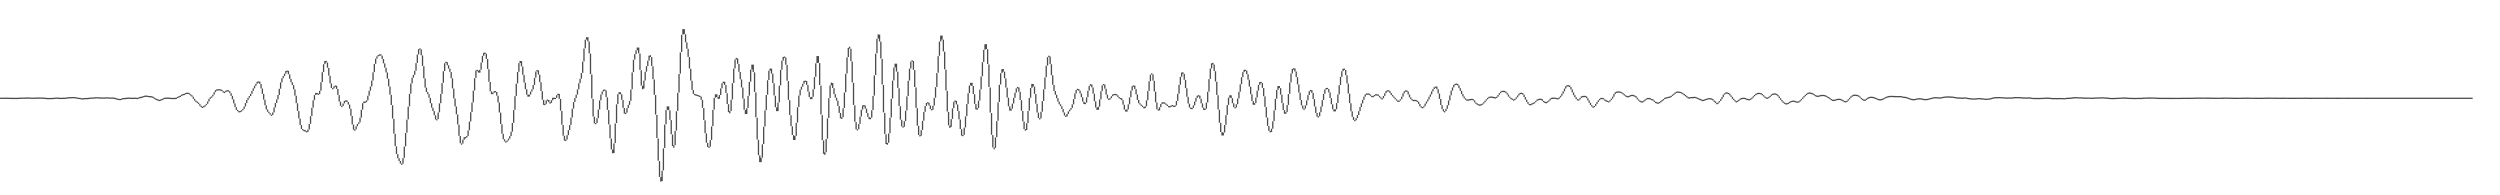 <?xml version="1.0" encoding="UTF-8"?>
<svg xmlns="http://www.w3.org/2000/svg" width="1920" height="150">
  <path d="M0 75.000h1v1.000H0zM1 74.996h1v1.000H1zM2 75.001h1v1.000H2zM3 74.992h1v1.000H3zM4 74.981h1v1.000H4zM5 74.971h1v1.000H5zM6 74.997h1v1.000H6zM7 75.024h1v1.000H7zM8 75.059h1v1.000H8zM9 75.074h1v1.000H9zM10 75.074h1v1.000H10zM11 75.090h1v1.000H11zM12 75.124h1v1.000H12zM13 75.080h1v1.000H13zM14 75.021h1v1.000H14zM15 74.969h1v1.000H15zM16 74.941h1v1.000H16zM17 74.903h1v1.000H17zM18 74.880h1v1.000H18zM19 74.871h1v1.000H19zM20 74.814h1v1.000H20zM21 74.826h1v1.000H21zM22 74.851h1v1.000H22zM23 74.892h1v1.000H23zM24 74.945h1v1.000H24zM25 74.937h1v1.000H25zM26 74.950h1v1.000H26zM27 74.906h1v1.000H27zM28 74.869h1v1.000H28zM29 74.842h1v1.000H29zM30 74.825h1v1.000H30zM31 74.836h1v1.000H31zM32 74.918h1v1.000H32zM33 74.971h1v1.000H33zM34 75.024h1v1.000H34zM35 75.121h1v1.000H35zM36 75.222h1v1.000H36zM37 75.227h1v1.000H37zM38 75.204h1v1.000H38zM39 75.179h1v1.000H39zM40 75.147h1v1.000H40zM41 75.061h1v1.000H41zM42 74.943h1v1.000H42zM43 74.904h1v1.000H43zM44 74.918h1v1.000H44zM45 75.016h1v1.000H45zM46 75.109h1v1.000H46zM47 75.058h1v1.000H47zM48 75.019h1v1.000H48zM49 75.021h1v1.000H49zM50 74.948h1v1.000H50zM51 74.771h1v1.000H51zM52 74.650h1v1.000H52zM53 74.596h1v1.000H53zM54 74.571h1v1.000H54zM55 74.493h1v1.000H55zM56 74.492h1v1.000H56zM57 74.526h1v1.000H57zM58 74.720h1v1.000H58zM59 74.953h1v1.000H59zM60 75.041h1v1.000H60zM61 75.156h1v1.000H61zM62 75.392h1v1.000H62zM63 75.457h1v1.000H63zM64 75.330h1v1.000H64zM65 75.232h1v1.000H65zM66 75.230h1v1.000H66zM67 75.172h1v1.000H67zM68 75.064h1v1.000H68zM69 74.925h1v1.000H69zM70 74.883h1v1.000H70zM71 74.847h1v1.000H71zM72 74.723h1v1.000H72zM73 74.647h1v1.000H73zM74 74.642h1v1.000H74zM75 74.695h1v1.000H75zM76 74.791h1v1.000H76zM77 74.764h1v1.000H77zM78 74.777h1v1.000H78zM79 74.834h1v1.000H79zM80 74.804h1v1.000H80zM81 74.704h1v1.000H81zM82 74.687h1v1.000H82zM83 74.789h1v1.000H83zM84 74.852h1v1.000H84zM85 74.832h1v1.000H85zM86 74.849h1v1.000H86zM87 74.921h1v1.000H87zM88 75.173h1v1.000H88zM89 75.478h1v1.000H89zM90 75.722h1v1.000H90zM91 75.914h1v1.000H91zM92 75.968h1v1.000H92zM93 75.622h1v1.000H93zM94 75.289h1v1.000H94zM95 75.203h1v1.000H95zM96 75.162h1v1.000H96zM97 75.014h1v1.000H97zM98 74.912h1v1.000H98zM99 74.864h1v1.000H99zM100 75.039h1v1.000H100zM101 75.069h1v1.000H101zM102 74.998h1v1.000H102zM103 74.968h1v1.000H103zM104 75.001h1v1.000H104zM105 75.137h1v1.000H105zM106 74.796h1v1.000H106zM107 74.462h1v1.000H107zM108 74.314h1v1.000H108zM109 74.049h1v1.000H109zM110 73.659h1v1.000H110zM111 73.379h1v1.000H111zM112 73.388h1v1.000H112zM113 73.509h1v1.000H113zM114 73.758h1v1.000H114zM115 73.750h1v1.000H115zM116 73.858h1v1.000H116zM117 74.232h1v1.000H117zM118 74.917h1v1.000H118zM119 75.578h1v1.000H119zM120 75.977h1v1.000H120zM121 76.350h1v1.000H121zM122 76.681h1v1.000H122zM123 76.355h1v1.000H123zM124 75.919h1v1.000H124zM125 75.476h1v1.000H125zM126 75.000h1v1.000H126zM127 75.026h1v1.000H127zM128 74.865h1v1.000H128zM129 74.910h1v1.000H129zM130 75.034h1v1.000H130zM131 75.108h1v1.000H131zM132 75.190h1v1.000H132zM133 75.137h1v1.000H133zM134 75.120h1v1.000H134zM135 74.958h1v1.000H135zM136 74.326h1v1.000H136zM137 73.820h1v1.000H137zM138 73.432h1v1.000H138zM139 72.698h1v1.000H139zM140 72.220h1v1.000H140zM141 72.009h1v1.000H141zM142 71.468h1v1.000H142zM143 71.160h1v1.000H143zM144 71.217h1v1.000H144zM145 71.633h1v1.000H145zM146 72.515h1v1.000H146zM147 73.268h1v1.024H147zM148 74.326h1v1.575H148zM149 75.937h1v1.368H149zM150 77.333h1v1.000H150zM151 78.051h1v1.000H151zM152 78.823h1v1.122H152zM153 79.996h1v1.248H153zM154 81.263h1v1.000H154zM155 81.958h1v1.000H155zM156 81.364h1v1.000H156zM157 80.770h1v1.000H157zM158 79.768h1v1.000H158zM159 77.912h1v1.823H159zM160 75.912h1v1.939H160zM161 74.757h1v1.130H161zM162 74.043h1v1.000H162zM163 72.713h1v1.323H163zM164 70.799h1v1.829H164zM165 69.262h1v1.514H165zM166 68.593h1v1.000H166zM167 68.503h1v1.000H167zM168 68.496h1v1.000H168zM169 68.574h1v1.000H169zM170 69.053h1v1.000H170zM171 70.083h1v1.000H171zM172 70.454h1v1.000H172zM173 69.631h1v1.000H173zM174 69.214h1v1.000H174zM175 69.339h1v1.000H175zM176 70.077h1v1.474H176zM177 71.579h1v2.018H177zM178 73.632h1v2.667H178zM179 76.349h1v3.029H179zM180 79.434h1v2.809H180zM181 82.308h1v2.049H181zM182 84.378h1v1.043H182zM183 85.375h1v1.000H183zM184 85.189h1v1.000H184zM185 84.664h1v1.000H185zM186 83.666h1v1.020H186zM187 81.800h1v1.812H187zM188 79.176h1v2.567H188zM189 76.758h1v2.387H189zM190 75.122h1v1.596H190zM191 73.778h1v1.328H191zM192 72.026h1v1.714H192zM193 69.844h1v2.135H193zM194 67.864h1v1.936H194zM195 65.949h1v1.878H195zM196 64.354h1v1.572H196zM197 62.823h1v1.479H197zM198 62.468h1v1.000H198zM199 62.689h1v1.759H199zM200 64.515h1v3.426H200zM201 67.996h1v4.111H201zM202 72.164h1v4.313H202zM203 76.580h1v4.224H203zM204 80.877h1v3.184H204zM205 84.084h1v1.731H205zM206 85.825h1v1.045H206zM207 86.906h1v1.117H207zM208 88.049h1v1.000H208zM209 86.334h1v1.943H209zM210 82.550h1v3.723H210zM211 79.179h1v3.309H211zM212 76.316h1v2.802H212zM213 72.969h1v3.298H213zM214 68.194h1v4.700H214zM215 63.290h1v4.807H215zM216 60.089h1v3.118H216zM217 58.405h1v1.643H217zM218 56.584h1v1.774H218zM219 54.559h1v1.987H219zM220 54.155h1v1.000H220zM221 54.442h1v2.590H221zM222 57.115h1v3.467H222zM223 60.628h1v2.554H223zM224 63.226h1v2.106H224zM225 65.376h1v3.183H225zM226 68.648h1v4.767H226zM227 73.535h1v5.657H227zM228 79.300h1v5.874H228zM229 85.289h1v5.683H229zM230 91.084h1v4.895H230zM231 96.073h1v2.964H231zM232 99.057h1v1.000H232zM233 99.795h1v1.000H233zM234 99.997h1v1.000H234zM235 100.749h1v1.000H235zM236 99.501h1v1.749H236zM237 95.188h1v4.265H237zM238 89.231h1v5.854H238zM239 82.770h1v6.330H239zM240 77.071h1v5.582H240zM241 73.001h1v3.968H241zM242 71.351h1v1.591H242zM243 71.343h1v1.000H243zM244 71.920h1v1.000H244zM245 69.711h1v2.607H245zM246 63.188h1v6.425H246zM247 55.473h1v7.576H247zM248 49.316h1v6.006H248zM249 46.778h1v2.437H249zM250 46.761h1v1.192H250zM251 48.000h1v4.028H251zM252 52.133h1v5.959H252zM253 58.219h1v5.763H253zM254 64.070h1v3.515H254zM255 67.613h1v1.000H255zM256 66.360h1v1.487H256zM257 65.697h1v1.000H257zM258 65.861h1v2.370H258zM259 68.327h1v4.575H259zM260 73.000h1v4.968H260zM261 78.084h1v3.164H261zM262 81.281h1v1.000H262zM263 79.488h1v1.900H263zM264 77.492h1v1.936H264zM265 77.066h1v1.000H265zM266 77.171h1v1.135H266zM267 78.323h1v1.956H267zM268 80.316h1v3.169H268zM269 83.568h1v5.404H269zM270 89.111h1v6.410H270zM271 95.637h1v4.003H271zM272 99.397h1v1.000H272zM273 96.953h1v2.406H273zM274 95.215h1v1.709H274zM275 93.963h1v1.229H275zM276 90.383h1v3.545H276zM277 84.306h1v6.007H277zM278 79.301h1v4.895H278zM279 77.965h1v1.267H279zM280 77.952h1v1.000H280zM281 77.086h1v1.344H281zM282 73.533h1v3.524H282zM283 69.720h1v3.727H283zM284 66.385h1v3.280H284zM285 61.950h1v4.380H285zM286 55.528h1v6.330H286zM287 49.077h1v6.307H287zM288 45.050h1v3.924H288zM289 43.279h1v1.729H289zM290 42.261h1v1.016H290zM291 41.741h1v1.000H291zM292 41.721h1v1.035H292zM293 42.785h1v2.489H293zM294 45.327h1v3.305H294zM295 48.696h1v3.290H295zM296 52.058h1v3.524H296zM297 55.642h1v4.785H297zM298 60.550h1v5.741H298zM299 66.431h1v6.257H299zM300 72.835h1v7.808H300zM301 80.834h1v10.214H301zM302 91.250h1v11.335H302zM303 102.777h1v9.452H303zM304 112.385h1v5.890H304zM305 118.353h1v3.185H305zM306 121.581h1v2.074H306zM307 123.704h1v1.875H307zM308 125.607h1v1.000H308zM309 121.389h1v4.303H309zM310 112.572h1v8.668H310zM311 102.129h1v10.266H311zM312 91.920h1v9.995H312zM313 81.880h1v9.843H313zM314 72.110h1v9.576H314zM315 64.150h1v7.790H315zM316 59.680h1v4.355H316zM317 57.494h1v2.150H317zM318 54.360h1v3.092H318zM319 48.481h1v5.781H319zM320 41.855h1v6.480H320zM321 37.722h1v4.032H321zM322 37.111h1v1.000H322zM323 37.925h1v4.525H323zM324 42.591h1v8.065H324zM325 50.828h1v9.205H325zM326 60.206h1v7.050H326zM327 67.345h1v3.355H327zM328 70.737h1v1.633H328zM329 72.415h1v2.665H329zM330 75.158h1v4.089H330zM331 79.309h1v3.384H331zM332 82.736h1v2.500H332zM333 85.288h1v3.194H333zM334 88.555h1v3.168H334zM335 91.476h1v1.000H335zM336 86.443h1v4.978H336zM337 79.401h1v6.895H337zM338 72.162h1v7.116H338zM339 63.779h1v8.244H339zM340 54.720h1v8.895H340zM341 48.532h1v6.041H341zM342 47.413h1v1.037H342zM343 47.747h1v2.318H343zM344 50.139h1v2.536H344zM345 52.715h1v2.489H345zM346 55.272h1v4.777H346zM347 60.179h1v7.689H347zM348 68.030h1v7.517H348zM349 75.662h1v6.039H349zM350 81.790h1v5.991H350zM351 87.898h1v7.641H351zM352 95.721h1v8.621H352zM353 104.473h1v5.573H353zM354 110.119h1v1.000H354zM355 107.286h1v2.870H355zM356 105.426h1v1.832H356zM357 105.221h1v1.000H357zM358 104.423h1v1.139H358zM359 100.182h1v4.193H359zM360 93.406h1v6.656H360zM361 86.197h1v7.079H361zM362 78.807h1v7.259H362zM363 69.633h1v9.025H363zM364 59.997h1v9.473H364zM365 54.193h1v5.646H365zM366 53.615h1v1.000H366zM367 54.246h1v1.494H367zM368 53.588h1v2.240H368zM369 48.096h1v5.402H369zM370 42.921h1v5.043H370zM371 40.543h1v2.322H371zM372 40.398h1v1.000H372zM373 41.270h1v3.939H373zM374 45.333h1v7.632H374zM375 53.156h1v9.656H375zM376 62.972h1v7.111H376zM377 70.178h1v2.091H377zM378 71.223h1v1.068H378zM379 70.063h1v1.109H379zM380 69.894h1v1.000H380zM381 70.650h1v2.777H381zM382 73.504h1v5.136H382zM383 78.766h1v7.557H383zM384 86.489h1v8.784H384zM385 95.420h1v7.244H385zM386 102.764h1v4.135H386zM387 106.951h1v1.591H387zM388 108.577h1v1.000H388zM389 107.911h1v1.000H389zM390 106.459h1v1.426H390zM391 104.546h1v1.903H391zM392 101.196h1v3.307H392zM393 94.469h1v6.639H393zM394 84.508h1v9.791H394zM395 73.849h1v10.458H395zM396 64.232h1v9.432H396zM397 55.307h1v8.748H397zM398 48.511h1v6.644H398zM399 46.772h1v1.640H399zM400 46.964h1v3.996H400zM401 51.094h1v6.352H401zM402 57.565h1v5.847H402zM403 63.519h1v4.887H403zM404 68.500h1v4.132H404zM405 72.678h1v1.561H405zM406 72.649h1v1.532H406zM407 70.336h1v2.245H407zM408 68.531h1v1.761H408zM409 65.346h1v3.137H409zM410 59.779h1v5.477H410zM411 54.957h1v4.703H411zM412 53.827h1v1.070H412zM413 54.085h1v3.216H413zM414 57.394h1v5.669H414zM415 63.186h1v6.724H415zM416 70.045h1v6.523H416zM417 76.686h1v3.787H417zM418 79.795h1v1.000H418zM419 77.146h1v2.603H419zM420 76.409h1v1.000H420zM421 76.802h1v1.767H421zM422 78.605h1v1.000H422zM423 77.025h1v1.988H423zM424 75.080h1v1.900H424zM425 75.016h1v1.000H425zM426 75.156h1v1.000H426zM427 73.177h1v1.949H427zM428 72.001h1v1.135H428zM429 72.065h1v3.802H429zM430 75.993h1v9.011H430zM431 85.193h1v10.576H431zM432 95.979h1v8.198H432zM433 104.288h1v3.692H433zM434 107.220h1v1.000H434zM435 103.838h1v3.319H435zM436 99.929h1v3.837H436zM437 96.030h1v3.837H437zM438 90.412h1v5.522H438zM439 83.515h1v6.772H439zM440 78.420h1v4.976H440zM441 75.315h1v3.036H441zM442 72.757h1v2.526H442zM443 68.645h1v4.015H443zM444 63.931h1v4.601H444zM445 60.486h1v3.366H445zM446 56.097h1v4.330H446zM447 47.353h1v8.631H447zM448 37.257h1v9.920H448zM449 30.493h1v6.579H449zM450 28.556h1v1.853H450zM451 28.615h1v3.167H451zM452 31.885h1v9.071H452zM453 41.173h1v15.725H453zM454 57.214h1v18.431H454zM455 75.989h1v13.465H455zM456 89.647h1v5.112H456zM457 94.460h1v1.000H457zM458 90.834h1v3.612H458zM459 84.165h1v6.566H459zM460 77.103h1v6.891H460zM461 72.575h1v4.417H461zM462 70.285h1v2.239H462zM463 68.910h1v1.332H463zM464 68.690h1v1.000H464zM465 69.542h1v5.012H465zM466 74.737h1v9.644H466zM467 84.577h1v10.913H467zM468 95.703h1v10.489H468zM469 106.369h1v8.365H469zM470 114.869h1v2.851H470zM471 110.133h1v7.406H471zM472 94.815h1v15.084H472zM473 80.105h1v14.416H473zM474 72.323h1v7.577H474zM475 70.814h1v1.438H475zM476 70.874h1v1.547H476zM477 72.471h1v4.156H477zM478 76.737h1v6.105H478zM479 82.991h1v4.180H479zM480 86.520h1v1.091H480zM481 83.065h1v3.428H481zM482 80.545h1v2.441H482zM483 77.521h1v2.994H483zM484 68.747h1v8.674H484zM485 55.603h1v12.917H485zM486 45.921h1v9.434H486zM487 41.567h1v4.228H487zM488 38.687h1v2.824H488zM489 36.507h1v2.127H489zM490 36.515h1v4.403H490zM491 41.087h1v12.561H491zM492 53.902h1v11.794H492zM493 65.859h1v2.673H493zM494 61.924h1v6.092H494zM495 55.160h1v6.632H495zM496 50.865h1v4.188H496zM497 46.626h1v4.176H497zM498 42.809h1v3.739H498zM499 42.387h1v1.359H499zM500 43.835h1v6.928H500zM501 50.950h1v9.895H501zM502 61.048h1v11.745H502zM503 73.031h1v14.938H503zM504 88.292h1v17.678H504zM505 106.327h1v17.086H505zM506 123.697h1v12.185H506zM507 136.044h1v3.450H507zM508 131.131h1v7.997H508zM509 113.945h1v16.938H509zM510 95.707h1v17.905H510zM511 84.521h1v10.893H511zM512 81.656h1v2.744H512zM513 81.720h1v2.937H513zM514 84.770h1v7.278H514zM515 92.209h1v10.854H515zM516 103.296h1v8.866H516zM517 111.610h1v1.848H517zM518 100.531h1v10.940H518zM519 85.427h1v14.817H519zM520 71.340h1v13.817H520zM521 56.821h1v14.271H521zM522 40.243h1v16.273H522zM523 26.714h1v13.211H523zM524 22.302h1v4.215H524zM525 22.354h1v3.873H525zM526 26.328h1v6.112H526zM527 32.538h1v4.874H527zM528 37.524h1v6.163H528zM529 43.828h1v8.818H529zM530 52.819h1v9.083H530zM531 62.054h1v7.007H531zM532 69.163h1v2.921H532zM533 72.095h1v1.000H533zM534 72.450h1v1.000H534zM535 72.783h1v1.000H535zM536 73.092h1v1.000H536zM537 73.512h1v1.000H537zM538 74.237h1v2.386H538zM539 76.683h1v6.087H539zM540 82.923h1v9.247H540zM541 92.374h1v9.892H541zM542 102.417h1v7.139H542zM543 109.669h1v3.207H543zM544 112.630h1v1.000H544zM545 107.638h1v4.946H545zM546 97.122h1v10.372H546zM547 84.395h1v12.482H547zM548 75.106h1v9.057H548zM549 72.393h1v2.606H549zM550 72.438h1v2.099H550zM551 74.581h1v1.314H551zM552 73.023h1v2.814H552zM553 67.908h1v5.040H553zM554 63.997h1v3.800H554zM555 62.700h1v1.266H555zM556 62.776h1v2.502H556zM557 65.355h1v6.087H557zM558 71.605h1v8.282H558zM559 80.026h1v6.070H559zM560 85.362h1v1.683H560zM561 76.631h1v8.641H561zM562 63.909h1v12.498H562zM563 52.704h1v10.970H563zM564 45.716h1v6.810H564zM565 44.433h1v1.239H565zM566 44.918h1v4.093H566zM567 49.110h1v6.016H567zM568 55.268h1v5.598H568zM569 60.989h1v6.115H569zM570 67.223h1v8.455H570zM571 75.851h1v8.438H571zM572 84.420h1v3.167H572zM573 83.099h1v4.428H573zM574 73.631h1v9.311H574zM575 62.874h1v10.568H575zM576 53.512h1v9.175H576zM577 49.596h1v3.765H577zM578 49.655h1v5.675H578zM579 55.537h1v15.078H579zM580 70.952h1v19.096H580zM581 90.405h1v16.734H581zM582 107.430h1v11.733H582zM583 119.329h1v5.165H583zM584 121.165h1v3.415H584zM585 110.831h1v10.186H585zM586 97.370h1v13.232H586zM587 84.809h1v12.313H587zM588 72.947h1v11.630H588zM589 61.623h1v11.097H589zM590 54.285h1v7.172H590zM591 52.571h1v1.629H591zM592 52.790h1v3.712H592zM593 56.598h1v7.165H593zM594 63.935h1v9.406H594zM595 73.565h1v8.754H595zM596 82.465h1v2.953H596zM597 78.783h1v6.502H597zM598 65.834h1v12.749H598zM599 53.677h1v11.889H599zM600 46.610h1v6.887H600zM601 43.715h1v2.817H601zM602 43.421h1v1.000H602zM603 44.171h1v5.531H603zM604 49.872h1v12.124H604zM605 62.274h1v14.416H605zM606 76.963h1v11.330H606zM607 88.481h1v8.350H607zM608 96.971h1v6.712H608zM609 103.794h1v3.714H609zM610 104.508h1v3.035H610zM611 94.378h1v9.998H611zM612 82.387h1v11.766H612zM613 73.360h1v8.804H613zM614 68.862h1v4.381H614zM615 66.578h1v2.211H615zM616 64.351h1v2.176H616zM617 62.176h1v2.126H617zM618 61.843h1v1.000H618zM619 62.190h1v3.036H619zM620 65.337h1v4.961H620zM621 70.403h1v4.160H621zM622 74.635h1v1.486H622zM623 74.419h1v1.738H623zM624 68.595h1v5.760H624zM625 59.181h1v9.259H625zM626 48.640h1v10.357H626zM627 43.065h1v5.392H627zM628 43.054h1v5.184H628zM629 48.439h1v16.843H629zM630 65.689h1v22.272H630zM631 88.393h1v19.231H631zM632 107.897h1v10.194H632zM633 116.972h1v1.985H633zM634 106.759h1v10.113H634zM635 90.957h1v15.531H635zM636 75.423h1v15.216H636zM637 65.646h1v9.543H637zM638 63.475h1v2.048H638zM639 63.777h1v3.829H639zM640 67.694h1v4.592H640zM641 72.348h1v2.662H641zM642 75.039h1v2.257H642zM643 77.343h1v4.027H643zM644 81.450h1v5.209H644zM645 86.752h1v4.092H645zM646 90.116h1v1.214H646zM647 83.158h1v6.871H647zM648 71.058h1v11.904H648zM649 56.670h1v14.143H649zM650 44.007h1v12.407H650zM651 36.743h1v7.070H651zM652 35.817h1v1.530H652zM653 37.464h1v9.514H653zM654 47.240h1v16.018H654zM655 63.621h1v16.961H655zM656 80.880h1v12.660H656zM657 93.737h1v5.576H657zM658 99.208h1v1.000H658zM659 95.278h1v3.889H659zM660 89.586h1v5.599H660zM661 84.243h1v5.226H661zM662 80.988h1v3.152H662zM663 80.659h1v1.000H663zM664 81.105h1v2.313H664zM665 83.478h1v3.309H665zM666 86.855h1v2.911H666zM667 89.811h1v1.662H667zM668 90.370h1v1.225H668zM669 84.677h1v5.655H669zM670 73.685h1v10.816H670zM671 57.872h1v15.542H671zM672 41.203h1v16.326H672zM673 29.801h1v11.110H673zM674 26.389h1v3.269H674zM675 26.643h1v5.180H675zM676 32.020h1v12.940H676zM677 45.247h1v19.607H677zM678 65.246h1v21.029H678zM679 86.666h1v16.211H679zM680 103.101h1v7.497H680zM681 109.730h1v1.426H681zM682 102.463h1v7.177H682zM683 90.465h1v11.797H683zM684 75.863h1v14.342H684zM685 61.945h1v13.653H685zM686 51.888h1v9.833H686zM687 48.890h1v2.876H687zM688 48.920h1v6.014H688zM689 55.101h1v12.390H689zM690 67.777h1v13.601H690zM691 81.624h1v10.232H691zM692 92.017h1v5.000H692zM693 97.066h1v1.000H693zM694 93.094h1v4.264H694zM695 85.035h1v7.958H695zM696 74.011h1v10.828H696zM697 62.038h1v11.759H697zM698 52.739h1v9.087H698zM699 47.290h1v5.291H699zM700 46.272h1v1.000H700zM701 46.825h1v6.770H701zM702 53.815h1v12.988H702zM703 67.100h1v15.740H703zM704 83.118h1v13.370H704zM705 96.690h1v6.983H705zM706 103.754h1v1.057H706zM707 99.922h1v4.284H707zM708 92.804h1v6.993H708zM709 86.020h1v6.647H709zM710 81.446h1v4.469H710zM711 79.063h1v2.309H711zM712 78.486h1v1.000H712zM713 78.877h1v2.105H713zM714 81.031h1v2.744H714zM715 83.788h1v1.000H715zM716 81.146h1v3.107H716zM717 75.154h1v5.892H717zM718 66.957h1v8.054H718zM719 56.101h1v10.674H719zM720 43.113h1v12.744H720zM721 31.928h1v10.935H721zM722 27.348h1v4.430H722zM723 27.285h1v3.066H723zM724 30.486h1v8.964H724zM725 39.680h1v13.538H725zM726 53.500h1v16.020H726zM727 69.833h1v15.817H727zM728 85.921h1v10.356H728zM729 96.411h1v1.836H729zM730 91.484h1v5.908H730zM731 83.247h1v8.064H731zM732 78.130h1v4.975H732zM733 77.159h1v1.000H733zM734 77.448h1v2.762H734zM735 80.274h1v4.911H735zM736 85.296h1v6.369H736zM737 91.785h1v7.310H737zM738 99.224h1v4.897H738zM739 103.599h1v1.003H739zM740 97.989h1v5.544H740zM741 89.369h1v8.452H741zM742 79.948h1v9.223H742zM743 71.614h1v8.148H743zM744 65.711h1v5.771H744zM745 63.594h1v2.045H745zM746 63.573h1v2.378H746zM747 66.036h1v6.193H747zM748 72.347h1v7.442H748zM749 79.923h1v4.041H749zM750 83.097h1v1.194H750zM751 77.335h1v5.705H751zM752 68.824h1v8.373H752zM753 58.738h1v9.887H753zM754 47.787h1v10.751H754zM755 38.334h1v9.253H755zM756 33.971h1v4.216H756zM757 33.912h1v3.742H757zM758 37.802h1v11.372H758zM759 49.466h1v17.349H759zM760 67.187h1v19.247H760zM761 86.798h1v16.655H761zM762 103.719h1v9.505H762zM763 113.329h1v1.299H763zM764 105.576h1v7.923H764zM765 93.033h1v12.355H765zM766 78.615h1v14.145H766zM767 65.108h1v13.241H767zM768 56.196h1v8.690H768zM769 53.168h1v2.899H769zM770 53.000h1v2.015H770zM771 55.080h1v5.048H771zM772 60.261h1v6.921H772zM773 67.317h1v7.569H773zM774 75.025h1v6.583H774zM775 81.701h1v3.165H775zM776 83.538h1v1.445H776zM777 79.558h1v3.917H777zM778 75.180h1v4.288H778zM779 71.145h1v3.946H779zM780 67.914h1v3.150H780zM781 66.716h1v1.163H781zM782 67.235h1v3.191H782zM783 70.517h1v6.269H783zM784 76.942h1v8.121H784zM785 85.233h1v7.986H785zM786 93.375h1v5.766H786zM787 99.195h1v1.158H787zM788 94.680h1v5.171H788zM789 85.246h1v9.285H789zM790 75.183h1v9.863H790zM791 67.571h1v7.438H791zM792 64.476h1v3.014H792zM793 64.492h1v1.938H793zM794 66.524h1v5.556H794zM795 72.234h1v7.351H795zM796 79.730h1v6.659H796zM797 86.511h1v4.157H797zM798 90.738h1v1.000H798zM799 85.856h1v4.993H799zM800 77.675h1v8.061H800zM801 68.662h1v8.851H801zM802 59.476h1v9.013H802zM803 50.514h1v8.781H803zM804 43.952h1v6.410H804zM805 42.765h1v1.104H805zM806 43.400h1v5.831H806zM807 49.379h1v8.352H807zM808 57.880h1v7.287H808zM809 65.293h1v4.521H809zM810 69.874h1v2.836H810zM811 72.743h1v2.680H811zM812 75.479h1v2.562H812zM813 78.084h1v1.973H813zM814 80.086h1v1.422H814zM815 81.566h1v2.073H815zM816 83.716h1v2.606H816zM817 86.402h1v2.339H817zM818 88.800h1v1.000H818zM819 87.566h1v1.813H819zM820 85.538h1v2.005H820zM821 84.226h1v1.271H821zM822 82.945h1v1.279H822zM823 80.203h1v2.703H823zM824 76.060h1v4.055H824zM825 71.857h1v4.129H825zM826 69.155h1v2.642H826zM827 68.218h1v1.000H827zM828 68.419h1v1.223H828zM829 69.687h1v2.106H829zM830 71.843h1v2.808H830zM831 74.722h1v3.327H831zM832 78.125h1v1.739H832zM833 78.841h1v1.204H833zM834 74.796h1v3.994H834zM835 69.660h1v5.010H835zM836 65.925h1v3.608H836zM837 64.654h1v1.217H837zM838 64.896h1v2.193H838zM839 67.171h1v4.726H839zM840 72.010h1v5.706H840zM841 77.809h1v4.754H841zM842 82.624h1v1.736H842zM843 81.923h1v2.415H843zM844 76.403h1v5.446H844zM845 70.055h1v6.234H845zM846 65.570h1v4.359H846zM847 64.558h1v1.000H847zM848 64.960h1v3.125H848zM849 68.196h1v4.446H849zM850 72.716h1v2.955H850zM851 75.695h1v1.000H851zM852 75.447h1v1.013H852zM853 73.948h1v1.492H853zM854 72.649h1v1.258H854zM855 72.118h1v1.000H855zM856 72.116h1v1.000H856zM857 72.255h1v1.000H857zM858 73.187h1v1.296H858zM859 74.495h1v1.000H859zM860 75.209h1v1.000H860zM861 75.541h1v1.428H861zM862 76.997h1v3.396H862zM863 80.481h1v3.709H863zM864 84.256h1v1.381H864zM865 84.039h1v1.687H865zM866 80.177h1v3.827H866zM867 74.798h1v5.297H867zM868 69.628h1v5.046H868zM869 66.274h1v3.246H869zM870 65.603h1v1.000H870zM871 65.779h1v2.587H871zM872 68.437h1v4.016H872zM873 72.516h1v4.199H873zM874 76.754h1v2.481H874zM875 79.275h1v1.067H875zM876 80.355h1v1.000H876zM877 81.159h1v1.048H877zM878 82.251h1v1.000H878zM879 81.675h1v1.414H879zM880 77.062h1v4.577H880zM881 69.989h1v6.975H881zM882 62.454h1v7.408H882zM883 57.391h1v4.954H883zM884 56.340h1v1.000H884zM885 57.170h1v4.735H885zM886 62.042h1v8.164H886zM887 70.385h1v8.088H887zM888 78.619h1v5.209H888zM889 83.864h1v1.014H889zM890 82.385h1v2.391H890zM891 79.863h1v2.474H891zM892 78.619h1v1.207H892zM893 78.508h1v1.000H893zM894 78.674h1v1.000H894zM895 79.558h1v1.000H895zM896 80.404h1v1.000H896zM897 81.378h1v1.000H897zM898 81.523h1v1.000H898zM899 80.984h1v1.000H899zM900 80.670h1v1.000H900zM901 81.223h1v1.000H901zM902 80.961h1v1.000H902zM903 77.584h1v3.345H903zM904 72.071h1v5.409H904zM905 65.184h1v6.748H905zM906 59.025h1v6.038H906zM907 55.718h1v3.224H907zM908 55.548h1v1.122H908zM909 56.732h1v4.552H909zM910 61.403h1v6.265H910zM911 67.805h1v6.463H911zM912 74.393h1v5.128H912zM913 79.610h1v2.996H913zM914 82.657h1v1.000H914zM915 82.905h1v1.000H915zM916 80.929h1v1.934H916zM917 78.021h1v2.869H917zM918 75.163h1v2.819H918zM919 73.460h1v1.642H919zM920 73.062h1v1.000H920zM921 73.549h1v2.298H921zM922 75.909h1v3.440H922zM923 79.431h1v3.184H923zM924 82.665h1v1.786H924zM925 83.540h1v1.000H925zM926 78.815h1v4.657H926zM927 70.506h1v8.193H927zM928 60.752h1v9.590H928zM929 52.634h1v7.953H929zM930 48.617h1v3.898H930zM931 48.211h1v1.326H931zM932 49.590h1v4.941H932zM933 54.657h1v7.960H933zM934 62.783h1v10.145H934zM935 73.138h1v10.920H935zM936 84.260h1v9.941H936zM937 94.368h1v7.013H937zM938 101.476h1v2.539H938zM939 101.835h1v2.201H939zM940 95.980h1v5.768H940zM941 88.413h1v7.423H941zM942 80.679h1v7.572H942zM943 74.950h1v5.617H943zM944 73.159h1v1.734H944zM945 73.232h1v2.098H945zM946 75.399h1v3.890H946zM947 79.344h1v2.862H947zM948 82.254h1v1.000H948zM949 80.099h1v2.408H949zM950 75.673h1v4.353H950zM951 70.528h1v5.056H951zM952 64.773h1v5.645H952zM953 59.330h1v5.320H953zM954 55.446h1v3.797H954zM955 53.616h1v1.789H955zM956 53.591h1v1.000H956zM957 54.259h1v2.682H957zM958 57.006h1v4.122H958zM959 61.216h1v5.262H959zM960 66.590h1v5.767H960zM961 72.472h1v5.117H961zM962 77.662h1v2.779H962zM963 79.156h1v1.318H963zM964 74.959h1v4.138H964zM965 69.685h1v5.182H965zM966 65.223h1v4.379H966zM967 62.963h1v2.187H967zM968 62.862h1v1.000H968zM969 63.787h1v3.703H969zM970 67.590h1v6.280H970zM971 74.011h1v8.056H971zM972 82.236h1v7.920H972zM973 90.303h1v6.378H973zM974 96.772h1v3.803H974zM975 100.609h1v1.000H975zM976 98.880h1v2.498H976zM977 93.146h1v5.669H977zM978 84.782h1v8.219H978zM979 75.919h1v8.664H979zM980 69.092h1v6.664H980zM981 66.104h1v2.905H981zM982 66.072h1v1.547H982zM983 67.701h1v4.971H983zM984 72.768h1v6.316H984zM985 79.203h1v5.339H985zM986 84.620h1v2.679H986zM987 86.193h1v1.223H987zM988 80.698h1v5.422H988zM989 72.226h1v8.338H989zM990 63.396h1v8.655H990zM991 56.504h1v6.726H991zM992 52.917h1v3.491H992zM993 52.435h1v1.000H993zM994 52.557h1v2.332H994zM995 54.937h1v4.191H995zM996 59.216h1v5.534H996zM997 64.868h1v6.175H997zM998 71.161h1v5.569H998zM999 76.814h1v4.153H999zM1000 81.024h1v2.391H1000zM1001 83.408h1v1.000H1001zM1002 80.963h1v2.415H1002zM1003 77.089h1v3.789H1003zM1004 73.052h1v3.970H1004zM1005 70.020h1v2.958H1005zM1006 69.079h1v1.000H1006zM1007 69.265h1v2.046H1007zM1008 71.372h1v4.641H1008zM1009 76.109h1v5.668H1009zM1010 81.872h1v4.861H1010zM1011 86.793h1v2.723H1011zM1012 89.246h1v1.000H1012zM1013 86.228h1v3.002H1013zM1014 81.886h1v4.288H1014zM1015 76.922h1v4.878H1015zM1016 72.131h1v4.684H1016zM1017 68.786h1v3.267H1017zM1018 67.587h1v1.140H1018zM1019 67.460h1v1.000H1019zM1020 68.392h1v2.558H1020zM1021 71.020h1v4.259H1021zM1022 75.353h1v4.658H1022zM1023 80.111h1v3.793H1023zM1024 83.959h1v1.585H1024zM1025 83.892h1v1.664H1025zM1026 79.175h1v4.679H1026zM1027 72.624h1v6.459H1027zM1028 65.418h1v7.059H1028zM1029 59.076h1v6.225H1029zM1030 54.687h1v4.316H1030zM1031 52.765h1v1.844H1031zM1032 52.665h1v1.059H1032zM1033 53.768h1v3.900H1033zM1034 57.748h1v6.346H1034zM1035 64.228h1v7.558H1035zM1036 71.936h1v7.274H1036zM1037 79.327h1v6.149H1037zM1038 85.574h1v4.141H1038zM1039 89.801h1v2.327H1039zM1040 92.115h1v1.000H1040zM1041 90.776h1v1.519H1041zM1042 88.364h1v2.342H1042zM1043 85.354h1v2.946H1043zM1044 82.246h1v3.047H1044zM1045 79.467h1v2.730H1045zM1046 76.686h1v2.734H1046zM1047 74.274h1v2.375H1047zM1048 72.564h1v1.665H1048zM1049 71.794h1v1.000H1049zM1050 71.726h1v1.000H1050zM1051 71.836h1v1.000H1051zM1052 72.586h1v1.000H1052zM1053 73.550h1v1.000H1053zM1054 73.770h1v1.000H1054zM1055 72.964h1v1.000H1055zM1056 72.305h1v1.000H1056zM1057 72.374h1v1.000H1057zM1058 72.617h1v1.000H1058zM1059 73.612h1v1.135H1059zM1060 74.743h1v1.000H1060zM1061 75.422h1v1.000H1061zM1062 73.704h1v1.722H1062zM1063 71.612h1v2.065H1063zM1064 69.947h1v1.615H1064zM1065 69.307h1v1.000H1065zM1066 69.259h1v1.000H1066zM1067 69.998h1v1.473H1067zM1068 71.492h1v1.402H1068zM1069 72.931h1v1.128H1069zM1070 74.084h1v1.009H1070zM1071 75.116h1v1.091H1071zM1072 76.240h1v1.000H1072zM1073 77.232h1v1.000H1073zM1074 77.207h1v1.000H1074zM1075 76.217h1v1.000H1075zM1076 74.221h1v1.934H1076zM1077 71.696h1v2.496H1077zM1078 70.120h1v1.547H1078zM1079 69.386h1v1.000H1079zM1080 69.541h1v1.000H1080zM1081 70.297h1v2.235H1081zM1082 72.578h1v2.173H1082zM1083 74.795h1v1.335H1083zM1084 76.157h1v1.000H1084zM1085 76.718h1v1.000H1085zM1086 76.689h1v1.000H1086zM1087 76.713h1v1.000H1087zM1088 77.364h1v1.000H1088zM1089 78.139h1v1.630H1089zM1090 79.771h1v1.867H1090zM1091 81.665h1v1.000H1091zM1092 82.209h1v1.000H1092zM1093 81.540h1v1.000H1093zM1094 79.560h1v1.958H1094zM1095 77.903h1v1.643H1095zM1096 76.352h1v1.509H1096zM1097 74.330h1v1.992H1097zM1098 72.492h1v1.810H1098zM1099 70.187h1v2.277H1099zM1100 68.421h1v1.729H1100zM1101 67.044h1v1.305H1101zM1102 66.440h1v1.000H1102zM1103 66.525h1v2.003H1103zM1104 68.553h1v3.185H1104zM1105 71.813h1v4.136H1105zM1106 76.021h1v4.620H1106zM1107 80.720h1v3.046H1107zM1108 83.811h1v1.763H1108zM1109 85.309h1v1.000H1109zM1110 83.618h1v1.695H1110zM1111 80.860h1v2.719H1111zM1112 77.179h1v3.617H1112zM1113 73.269h1v3.826H1113zM1114 69.681h1v3.503H1114zM1115 67.173h1v2.446H1115zM1116 65.218h1v1.904H1116zM1117 64.415h1v1.000H1117zM1118 64.173h1v1.000H1118zM1119 64.459h1v1.175H1119zM1120 65.655h1v2.044H1120zM1121 67.744h1v1.958H1121zM1122 69.743h1v2.494H1122zM1123 72.266h1v1.808H1123zM1124 74.118h1v1.409H1124zM1125 75.525h1v1.000H1125zM1126 76.321h1v1.000H1126zM1127 76.412h1v1.000H1127zM1128 76.088h1v1.000H1128zM1129 76.013h1v1.000H1129zM1130 75.826h1v1.000H1130zM1131 76.213h1v1.000H1131zM1132 77.171h1v1.471H1132zM1133 78.669h1v1.000H1133zM1134 79.416h1v1.000H1134zM1135 80.011h1v1.000H1135zM1136 80.246h1v1.000H1136zM1137 80.038h1v1.000H1137zM1138 79.508h1v1.000H1138zM1139 78.555h1v1.000H1139zM1140 77.354h1v1.187H1140zM1141 76.288h1v1.037H1141zM1142 75.202h1v1.074H1142zM1143 74.376h1v1.000H1143zM1144 74.174h1v1.000H1144zM1145 74.042h1v1.000H1145zM1146 74.294h1v1.000H1146zM1147 74.458h1v1.000H1147zM1148 74.719h1v1.000H1148zM1149 74.237h1v1.000H1149zM1150 72.921h1v1.305H1150zM1151 71.559h1v1.318H1151zM1152 70.438h1v1.085H1152zM1153 69.724h1v1.000H1153zM1154 69.712h1v1.000H1154zM1155 69.796h1v1.000H1155zM1156 70.357h1v1.000H1156zM1157 71.314h1v1.299H1157zM1158 72.646h1v1.492H1158zM1159 74.173h1v1.000H1159zM1160 75.180h1v1.000H1160zM1161 75.702h1v1.000H1161zM1162 76.379h1v1.000H1162zM1163 75.868h1v1.000H1163zM1164 74.720h1v1.108H1164zM1165 73.312h1v1.401H1165zM1166 72.022h1v1.281H1166zM1167 71.343h1v1.000H1167zM1168 71.205h1v1.000H1168zM1169 71.544h1v1.105H1169zM1170 72.680h1v1.873H1170zM1171 74.593h1v1.892H1171zM1172 76.524h1v1.777H1172zM1173 78.333h1v1.410H1173zM1174 79.754h1v1.000H1174zM1175 79.943h1v1.000H1175zM1176 79.432h1v1.000H1176zM1177 78.943h1v1.000H1177zM1178 78.430h1v1.000H1178zM1179 77.464h1v1.000H1179zM1180 76.426h1v1.024H1180zM1181 76.001h1v1.000H1181zM1182 75.726h1v1.000H1182zM1183 75.811h1v1.000H1183zM1184 76.259h1v1.225H1184zM1185 77.485h1v1.000H1185zM1186 78.083h1v1.000H1186zM1187 78.354h1v1.000H1187zM1188 77.792h1v1.000H1188zM1189 77.039h1v1.000H1189zM1190 75.846h1v1.184H1190zM1191 75.119h1v1.000H1191zM1192 74.960h1v1.000H1192zM1193 74.950h1v1.000H1193zM1194 74.953h1v1.000H1194zM1195 75.189h1v1.000H1195zM1196 75.426h1v1.000H1196zM1197 74.774h1v1.000H1197zM1198 73.570h1v1.202H1198zM1199 72.000h1v1.536H1199zM1200 70.179h1v1.798H1200zM1201 68.041h1v2.114H1201zM1202 66.276h1v1.739H1202zM1203 65.439h1v1.000H1203zM1204 65.395h1v1.000H1204zM1205 65.697h1v1.209H1205zM1206 66.917h1v1.678H1206zM1207 68.646h1v2.299H1207zM1208 70.990h1v2.062H1208zM1209 73.086h1v1.575H1209zM1210 74.681h1v1.365H1210zM1211 76.059h1v1.000H1211zM1212 76.302h1v1.000H1212zM1213 75.173h1v1.122H1213zM1214 74.010h1v1.128H1214zM1215 73.694h1v1.000H1215zM1216 73.590h1v1.000H1216zM1217 73.610h1v1.000H1217zM1218 74.079h1v1.303H1218zM1219 75.416h1v1.691H1219zM1220 77.135h1v1.775H1220zM1221 78.953h1v1.689H1221zM1222 80.662h1v1.145H1222zM1223 81.826h1v1.000H1223zM1224 81.338h1v1.000H1224zM1225 79.843h1v1.460H1225zM1226 78.321h1v1.481H1226zM1227 77.036h1v1.252H1227zM1228 75.923h1v1.090H1228zM1229 75.178h1v1.000H1229zM1230 75.155h1v1.000H1230zM1231 75.414h1v1.000H1231zM1232 76.343h1v1.000H1232zM1233 76.912h1v1.000H1233zM1234 77.360h1v1.000H1234zM1235 77.763h1v1.000H1235zM1236 76.936h1v1.000H1236zM1237 75.765h1v1.161H1237zM1238 74.248h1v1.484H1238zM1239 72.260h1v1.959H1239zM1240 70.888h1v1.349H1240zM1241 70.355h1v1.000H1241zM1242 70.188h1v1.000H1242zM1243 70.172h1v1.000H1243zM1244 70.337h1v1.000H1244zM1245 70.805h1v1.000H1245zM1246 71.502h1v1.000H1246zM1247 72.311h1v1.000H1247zM1248 73.160h1v1.000H1248zM1249 73.634h1v1.000H1249zM1250 73.851h1v1.000H1250zM1251 73.426h1v1.000H1251zM1252 72.914h1v1.000H1252zM1253 72.757h1v1.000H1253zM1254 72.914h1v1.000H1254zM1255 73.298h1v1.000H1255zM1256 73.844h1v1.140H1256zM1257 75.007h1v1.346H1257zM1258 76.375h1v1.000H1258zM1259 77.281h1v1.000H1259zM1260 77.732h1v1.000H1260zM1261 77.792h1v1.000H1261zM1262 77.077h1v1.000H1262zM1263 76.373h1v1.000H1263zM1264 75.617h1v1.000H1264zM1265 75.186h1v1.000H1265zM1266 75.212h1v1.000H1266zM1267 75.440h1v1.000H1267zM1268 75.962h1v1.000H1268zM1269 76.335h1v1.000H1269zM1270 77.209h1v1.000H1270zM1271 78.139h1v1.000H1271zM1272 78.499h1v1.000H1272zM1273 78.724h1v1.000H1273zM1274 78.287h1v1.000H1274zM1275 77.559h1v1.000H1275zM1276 76.844h1v1.000H1276zM1277 76.039h1v1.000H1277zM1278 75.150h1v1.000H1278zM1279 74.769h1v1.000H1279zM1280 74.584h1v1.000H1280zM1281 74.283h1v1.000H1281zM1282 74.088h1v1.000H1282zM1283 73.551h1v1.000H1283zM1284 72.696h1v1.000H1284zM1285 71.865h1v1.000H1285zM1286 71.099h1v1.000H1286zM1287 70.466h1v1.000H1287zM1288 70.180h1v1.000H1288zM1289 70.348h1v1.000H1289zM1290 70.538h1v1.000H1290zM1291 70.856h1v1.000H1291zM1292 71.453h1v1.000H1292zM1293 72.197h1v1.000H1293zM1294 72.976h1v1.000H1294zM1295 73.742h1v1.000H1295zM1296 74.567h1v1.000H1296zM1297 74.773h1v1.000H1297zM1298 74.542h1v1.000H1298zM1299 74.466h1v1.000H1299zM1300 74.452h1v1.000H1300zM1301 74.275h1v1.000H1301zM1302 74.528h1v1.000H1302zM1303 74.935h1v1.000H1303zM1304 75.385h1v1.000H1304zM1305 75.804h1v1.000H1305zM1306 76.246h1v1.000H1306zM1307 76.717h1v1.000H1307zM1308 76.587h1v1.000H1308zM1309 76.146h1v1.000H1309zM1310 75.814h1v1.000H1310zM1311 75.569h1v1.000H1311zM1312 75.309h1v1.000H1312zM1313 75.351h1v1.000H1313zM1314 75.540h1v1.000H1314zM1315 76.103h1v1.066H1315zM1316 77.166h1v1.000H1316zM1317 77.926h1v1.156H1317zM1318 79.066h1v1.000H1318zM1319 78.671h1v1.000H1319zM1320 77.565h1v1.102H1320zM1321 76.155h1v1.385H1321zM1322 74.570h1v1.563H1322zM1323 72.728h1v1.814H1323zM1324 71.657h1v1.047H1324zM1325 70.972h1v1.000H1325zM1326 70.934h1v1.000H1326zM1327 71.336h1v1.000H1327zM1328 72.002h1v1.281H1328zM1329 73.300h1v1.096H1329zM1330 74.416h1v1.415H1330zM1331 75.846h1v1.021H1331zM1332 76.901h1v1.000H1332zM1333 77.681h1v1.000H1333zM1334 77.306h1v1.000H1334zM1335 76.560h1v1.000H1335zM1336 75.695h1v1.000H1336zM1337 75.266h1v1.000H1337zM1338 75.043h1v1.000H1338zM1339 75.046h1v1.000H1339zM1340 75.285h1v1.000H1340zM1341 75.704h1v1.000H1341zM1342 75.993h1v1.000H1342zM1343 76.116h1v1.000H1343zM1344 75.693h1v1.000H1344zM1345 74.900h1v1.000H1345zM1346 73.952h1v1.000H1346zM1347 72.901h1v1.024H1347zM1348 72.064h1v1.000H1348zM1349 71.478h1v1.000H1349zM1350 71.226h1v1.000H1350zM1351 71.319h1v1.000H1351zM1352 71.540h1v1.000H1352zM1353 72.220h1v1.000H1353zM1354 73.162h1v1.000H1354zM1355 74.149h1v1.000H1355zM1356 74.844h1v1.000H1356zM1357 74.873h1v1.000H1357zM1358 74.337h1v1.000H1358zM1359 73.517h1v1.000H1359zM1360 72.559h1v1.000H1360zM1361 71.964h1v1.000H1361zM1362 71.704h1v1.000H1362zM1363 71.775h1v1.000H1363zM1364 72.100h1v1.000H1364zM1365 72.823h1v1.236H1365zM1366 74.078h1v1.347H1366zM1367 75.449h1v1.246H1367zM1368 76.732h1v1.194H1368zM1369 77.928h1v1.000H1369zM1370 78.718h1v1.000H1370zM1371 79.209h1v1.000H1371zM1372 79.254h1v1.000H1372zM1373 78.837h1v1.000H1373zM1374 78.192h1v1.000H1374zM1375 77.604h1v1.000H1375zM1376 77.340h1v1.000H1376zM1377 77.213h1v1.000H1377zM1378 77.421h1v1.000H1378zM1379 77.804h1v1.000H1379zM1380 78.025h1v1.000H1380zM1381 77.710h1v1.000H1381zM1382 76.958h1v1.000H1382zM1383 75.984h1v1.000H1383zM1384 74.844h1v1.093H1384zM1385 73.724h1v1.081H1385zM1386 72.817h1v1.000H1386zM1387 71.991h1v1.000H1387zM1388 71.260h1v1.000H1388zM1389 70.926h1v1.000H1389zM1390 71.118h1v1.000H1390zM1391 71.337h1v1.000H1391zM1392 71.779h1v1.000H1392zM1393 72.396h1v1.000H1393zM1394 73.019h1v1.000H1394zM1395 73.486h1v1.000H1395zM1396 73.404h1v1.000H1396zM1397 73.168h1v1.000H1397zM1398 72.925h1v1.000H1398zM1399 72.852h1v1.000H1399zM1400 72.843h1v1.000H1400zM1401 73.020h1v1.000H1401zM1402 73.456h1v1.000H1402zM1403 74.065h1v1.000H1403zM1404 74.515h1v1.000H1404zM1405 75.253h1v1.000H1405zM1406 76.016h1v1.000H1406zM1407 76.565h1v1.000H1407zM1408 76.610h1v1.000H1408zM1409 76.419h1v1.000H1409zM1410 76.011h1v1.000H1410zM1411 75.831h1v1.000H1411zM1412 75.815h1v1.000H1412zM1413 75.937h1v1.000H1413zM1414 76.328h1v1.000H1414zM1415 76.840h1v1.000H1415zM1416 77.494h1v1.000H1416zM1417 77.718h1v1.000H1417zM1418 77.268h1v1.000H1418zM1419 76.295h1v1.000H1419zM1420 75.117h1v1.157H1420zM1421 74.025h1v1.063H1421zM1422 73.284h1v1.000H1422zM1423 72.764h1v1.000H1423zM1424 72.641h1v1.000H1424zM1425 72.707h1v1.000H1425zM1426 72.911h1v1.000H1426zM1427 73.317h1v1.000H1427zM1428 74.161h1v1.017H1428zM1429 75.205h1v1.000H1429zM1430 75.890h1v1.000H1430zM1431 76.439h1v1.000H1431zM1432 76.451h1v1.000H1432zM1433 75.749h1v1.000H1433zM1434 74.974h1v1.000H1434zM1435 74.504h1v1.000H1435zM1436 74.223h1v1.000H1436zM1437 74.276h1v1.000H1437zM1438 74.369h1v1.000H1438zM1439 74.653h1v1.000H1439zM1440 75.051h1v1.000H1440zM1441 75.482h1v1.000H1441zM1442 75.963h1v1.000H1442zM1443 76.098h1v1.000H1443zM1444 76.139h1v1.000H1444zM1445 75.895h1v1.000H1445zM1446 75.482h1v1.000H1446zM1447 74.893h1v1.000H1447zM1448 74.370h1v1.000H1448zM1449 73.990h1v1.000H1449zM1450 73.785h1v1.000H1450zM1451 73.638h1v1.000H1451zM1452 73.554h1v1.000H1452zM1453 73.579h1v1.000H1453zM1454 73.682h1v1.000H1454zM1455 73.691h1v1.000H1455zM1456 73.724h1v1.000H1456zM1457 73.777h1v1.000H1457zM1458 73.727h1v1.000H1458zM1459 73.722h1v1.000H1459zM1460 73.853h1v1.000H1460zM1461 74.165h1v1.000H1461zM1462 74.308h1v1.000H1462zM1463 74.363h1v1.000H1463zM1464 74.594h1v1.000H1464zM1465 75.020h1v1.000H1465zM1466 75.385h1v1.000H1466zM1467 75.716h1v1.000H1467zM1468 75.942h1v1.000H1468zM1469 76.052h1v1.000H1469zM1470 76.043h1v1.000H1470zM1471 75.757h1v1.000H1471zM1472 75.502h1v1.000H1472zM1473 75.423h1v1.000H1473zM1474 75.389h1v1.000H1474zM1475 75.526h1v1.000H1475zM1476 75.682h1v1.000H1476zM1477 75.919h1v1.000H1477zM1478 75.987h1v1.000H1478zM1479 75.992h1v1.000H1479zM1480 75.857h1v1.000H1480zM1481 75.585h1v1.000H1481zM1482 75.312h1v1.000H1482zM1483 75.075h1v1.000H1483zM1484 74.791h1v1.000H1484zM1485 74.579h1v1.000H1485zM1486 74.570h1v1.000H1486zM1487 74.636h1v1.000H1487zM1488 74.721h1v1.000H1488zM1489 74.728h1v1.000H1489zM1490 74.762h1v1.000H1490zM1491 74.545h1v1.000H1491zM1492 74.314h1v1.000H1492zM1493 74.150h1v1.000H1493zM1494 74.061h1v1.000H1494zM1495 74.007h1v1.000H1495zM1496 73.999h1v1.000H1496zM1497 74.047h1v1.000H1497zM1498 74.089h1v1.000H1498zM1499 74.119h1v1.000H1499zM1500 74.289h1v1.000H1500zM1501 74.483h1v1.000H1501zM1502 74.668h1v1.000H1502zM1503 74.760h1v1.000H1503zM1504 74.825h1v1.000H1504zM1505 74.850h1v1.000H1505zM1506 74.918h1v1.000H1506zM1507 74.963h1v1.000H1507zM1508 74.800h1v1.000H1508zM1509 74.786h1v1.000H1509zM1510 74.895h1v1.000H1510zM1511 75.165h1v1.000H1511zM1512 75.293h1v1.000H1512zM1513 75.386h1v1.000H1513zM1514 75.549h1v1.000H1514zM1515 75.508h1v1.000H1515zM1516 75.532h1v1.000H1516zM1517 75.553h1v1.000H1517zM1518 75.372h1v1.000H1518zM1519 75.251h1v1.000H1519zM1520 75.271h1v1.000H1520zM1521 75.432h1v1.000H1521zM1522 75.478h1v1.000H1522zM1523 75.561h1v1.000H1523zM1524 75.752h1v1.000H1524zM1525 75.766h1v1.000H1525zM1526 75.701h1v1.000H1526zM1527 75.639h1v1.000H1527zM1528 75.433h1v1.000H1528zM1529 75.171h1v1.000H1529zM1530 74.909h1v1.000H1530zM1531 74.660h1v1.000H1531zM1532 74.565h1v1.000H1532zM1533 74.565h1v1.000H1533zM1534 74.511h1v1.000H1534zM1535 74.483h1v1.000H1535zM1536 74.523h1v1.000H1536zM1537 74.647h1v1.000H1537zM1538 74.690h1v1.000H1538zM1539 74.723h1v1.000H1539zM1540 74.834h1v1.000H1540zM1541 74.858h1v1.000H1541zM1542 74.789h1v1.000H1542zM1543 74.801h1v1.000H1543zM1544 74.835h1v1.000H1544zM1545 74.724h1v1.000H1545zM1546 74.608h1v1.000H1546zM1547 74.506h1v1.000H1547zM1548 74.481h1v1.000H1548zM1549 74.491h1v1.000H1549zM1550 74.508h1v1.000H1550zM1551 74.525h1v1.000H1551zM1552 74.664h1v1.000H1552zM1553 74.768h1v1.000H1553zM1554 74.753h1v1.000H1554zM1555 74.778h1v1.000H1555zM1556 74.854h1v1.000H1556zM1557 74.769h1v1.000H1557zM1558 74.752h1v1.000H1558zM1559 74.817h1v1.000H1559zM1560 75.035h1v1.000H1560zM1561 75.158h1v1.000H1561zM1562 75.162h1v1.000H1562zM1563 75.172h1v1.000H1563zM1564 75.169h1v1.000H1564zM1565 75.185h1v1.000H1565zM1566 75.163h1v1.000H1566zM1567 75.092h1v1.000H1567zM1568 75.104h1v1.000H1568zM1569 75.094h1v1.000H1569zM1570 74.983h1v1.000H1570zM1571 74.927h1v1.000H1571zM1572 74.932h1v1.000H1572zM1573 74.980h1v1.000H1573zM1574 75.038h1v1.000H1574zM1575 75.176h1v1.000H1575zM1576 75.272h1v1.000H1576zM1577 75.219h1v1.000H1577zM1578 75.227h1v1.000H1578zM1579 75.276h1v1.000H1579zM1580 75.262h1v1.000H1580zM1581 75.225h1v1.000H1581zM1582 75.215h1v1.000H1582zM1583 75.246h1v1.000H1583zM1584 75.294h1v1.000H1584zM1585 75.363h1v1.000H1585zM1586 75.202h1v1.000H1586zM1587 75.062h1v1.000H1587zM1588 75.023h1v1.000H1588zM1589 75.011h1v1.000H1589zM1590 74.911h1v1.000H1590zM1591 74.773h1v1.000H1591zM1592 74.657h1v1.000H1592zM1593 74.556h1v1.000H1593zM1594 74.540h1v1.000H1594zM1595 74.624h1v1.000H1595zM1596 74.678h1v1.000H1596zM1597 74.675h1v1.000H1597zM1598 74.725h1v1.000H1598zM1599 74.848h1v1.000H1599zM1600 74.874h1v1.000H1600zM1601 74.872h1v1.000H1601zM1602 74.902h1v1.000H1602zM1603 74.898h1v1.000H1603zM1604 74.900h1v1.000H1604zM1605 74.938h1v1.000H1605zM1606 75.034h1v1.000H1606zM1607 74.939h1v1.000H1607zM1608 74.877h1v1.000H1608zM1609 74.839h1v1.000H1609zM1610 74.797h1v1.000H1610zM1611 74.764h1v1.000H1611zM1612 74.750h1v1.000H1612zM1613 74.716h1v1.000H1613zM1614 74.696h1v1.000H1614zM1615 74.694h1v1.000H1615zM1616 74.791h1v1.000H1616zM1617 74.866h1v1.000H1617zM1618 74.902h1v1.000H1618zM1619 75.026h1v1.000H1619zM1620 75.132h1v1.000H1620zM1621 75.199h1v1.000H1621zM1622 75.226h1v1.000H1622zM1623 75.176h1v1.000H1623zM1624 75.128h1v1.000H1624zM1625 75.091h1v1.000H1625zM1626 75.054h1v1.000H1626zM1627 75.005h1v1.000H1627zM1628 74.953h1v1.000H1628zM1629 74.885h1v1.000H1629zM1630 74.817h1v1.000H1630zM1631 74.818h1v1.000H1631zM1632 74.872h1v1.000H1632zM1633 74.926h1v1.000H1633zM1634 74.987h1v1.000H1634zM1635 75.078h1v1.000H1635zM1636 75.087h1v1.000H1636zM1637 75.088h1v1.000H1637zM1638 75.119h1v1.000H1638zM1639 75.175h1v1.000H1639zM1640 75.148h1v1.000H1640zM1641 75.104h1v1.000H1641zM1642 75.080h1v1.000H1642zM1643 75.091h1v1.000H1643zM1644 75.117h1v1.000H1644zM1645 75.021h1v1.000H1645zM1646 74.905h1v1.000H1646zM1647 74.880h1v1.000H1647zM1648 74.880h1v1.000H1648zM1649 74.822h1v1.000H1649zM1650 74.809h1v1.000H1650zM1651 74.823h1v1.000H1651zM1652 74.853h1v1.000H1652zM1653 74.828h1v1.000H1653zM1654 74.843h1v1.000H1654zM1655 74.900h1v1.000H1655zM1656 74.969h1v1.000H1656zM1657 75.032h1v1.000H1657zM1658 75.064h1v1.000H1658zM1659 75.077h1v1.000H1659zM1660 75.064h1v1.000H1660zM1661 75.063h1v1.000H1661zM1662 75.059h1v1.000H1662zM1663 75.058h1v1.000H1663zM1664 75.085h1v1.000H1664zM1665 75.078h1v1.000H1665zM1666 75.063h1v1.000H1666zM1667 75.083h1v1.000H1667zM1668 75.115h1v1.000H1668zM1669 75.086h1v1.000H1669zM1670 75.068h1v1.000H1670zM1671 75.090h1v1.000H1671zM1672 75.087h1v1.000H1672zM1673 75.083h1v1.000H1673zM1674 75.103h1v1.000H1674zM1675 75.077h1v1.000H1675zM1676 75.023h1v1.000H1676zM1677 75.004h1v1.000H1677zM1678 75.036h1v1.000H1678zM1679 75.035h1v1.000H1679zM1680 75.029h1v1.000H1680zM1681 75.028h1v1.000H1681zM1682 75.042h1v1.000H1682zM1683 75.019h1v1.000H1683zM1684 74.999h1v1.000H1684zM1685 74.963h1v1.000H1685zM1686 74.893h1v1.000H1686zM1687 74.878h1v1.000H1687zM1688 74.882h1v1.000H1688zM1689 74.899h1v1.000H1689zM1690 74.925h1v1.000H1690zM1691 74.898h1v1.000H1691zM1692 74.892h1v1.000H1692zM1693 74.890h1v1.000H1693zM1694 74.920h1v1.000H1694zM1695 74.927h1v1.000H1695zM1696 74.917h1v1.000H1696zM1697 74.921h1v1.000H1697zM1698 74.949h1v1.000H1698zM1699 74.982h1v1.000H1699zM1700 74.993h1v1.000H1700zM1701 75.008h1v1.000H1701zM1702 75.000h1v1.000H1702zM1703 74.995h1v1.000H1703zM1704 75.005h1v1.000H1704zM1705 75.004h1v1.000H1705zM1706 74.962h1v1.000H1706zM1707 74.916h1v1.000H1707zM1708 74.904h1v1.000H1708zM1709 74.889h1v1.000H1709zM1710 74.886h1v1.000H1710zM1711 74.912h1v1.000H1711zM1712 74.939h1v1.000H1712zM1713 74.962h1v1.000H1713zM1714 74.999h1v1.000H1714zM1715 75.010h1v1.000H1715zM1716 75.011h1v1.000H1716zM1717 75.029h1v1.000H1717zM1718 75.041h1v1.000H1718zM1719 74.984h1v1.000H1719zM1720 74.987h1v1.000H1720zM1721 74.987h1v1.000H1721zM1722 74.978h1v1.000H1722zM1723 74.964h1v1.000H1723zM1724 74.949h1v1.000H1724zM1725 74.923h1v1.000H1725zM1726 74.918h1v1.000H1726zM1727 74.933h1v1.000H1727zM1728 74.991h1v1.000H1728zM1729 75.002h1v1.000H1729zM1730 74.998h1v1.000H1730zM1731 74.997h1v1.000H1731zM1732 75.007h1v1.000H1732zM1733 75.023h1v1.000H1733zM1734 75.036h1v1.000H1734zM1735 75.054h1v1.000H1735zM1736 75.020h1v1.000H1736zM1737 75.010h1v1.000H1737zM1738 74.997h1v1.000H1738zM1739 74.983h1v1.000H1739zM1740 74.954h1v1.000H1740zM1741 74.926h1v1.000H1741zM1742 74.921h1v1.000H1742zM1743 74.930h1v1.000H1743zM1744 74.945h1v1.000H1744zM1745 74.937h1v1.000H1745zM1746 74.938h1v1.000H1746zM1747 74.956h1v1.000H1747zM1748 74.976h1v1.000H1748zM1749 74.986h1v1.000H1749zM1750 74.999h1v1.000H1750zM1751 75.013h1v1.000H1751zM1752 74.984h1v1.000H1752zM1753 74.973h1v1.000H1753zM1754 74.976h1v1.000H1754zM1755 74.991h1v1.000H1755zM1756 74.996h1v1.000H1756zM1757 74.999h1v1.000H1757zM1758 75.011h1v1.000H1758zM1759 75.012h1v1.000H1759zM1760 75.001h1v1.000H1760zM1761 75.011h1v1.000H1761zM1762 75.015h1v1.000H1762zM1763 75.009h1v1.000H1763zM1764 75.000h1v1.000H1764zM1765 75.005h1v1.000H1765zM1766 75.008h1v1.000H1766zM1767 75.002h1v1.000H1767zM1768 74.991h1v1.000H1768zM1769 74.971h1v1.000H1769zM1770 74.968h1v1.000H1770zM1771 74.979h1v1.000H1771zM1772 74.996h1v1.000H1772zM1773 75.018h1v1.000H1773zM1774 75.021h1v1.000H1774zM1775 75.013h1v1.000H1775zM1776 75.002h1v1.000H1776zM1777 75.006h1v1.000H1777zM1778 75.013h1v1.000H1778zM1779 75.002h1v1.000H1779zM1780 74.988h1v1.000H1780zM1781 74.990h1v1.000H1781zM1782 74.990h1v1.000H1782zM1783 74.985h1v1.000H1783zM1784 74.986h1v1.000H1784zM1785 74.986h1v1.000H1785zM1786 74.974h1v1.000H1786zM1787 74.980h1v1.000H1787zM1788 74.994h1v1.000H1788zM1789 75.003h1v1.000H1789zM1790 75.002h1v1.000H1790zM1791 75.000h1v1.000H1791zM1792 74.999h1v1.000H1792zM1793 75.001h1v1.000H1793zM1794 75.008h1v1.000H1794zM1795 75.012h1v1.000H1795zM1796 75.007h1v1.000H1796zM1797 75.001h1v1.000H1797zM1798 74.996h1v1.000H1798zM1799 74.988h1v1.000H1799zM1800 74.988h1v1.000H1800zM1801 74.991h1v1.000H1801zM1802 74.986h1v1.000H1802zM1803 74.981h1v1.000H1803zM1804 74.986h1v1.000H1804zM1805 74.993h1v1.000H1805zM1806 74.998h1v1.000H1806zM1807 74.998h1v1.000H1807zM1808 74.997h1v1.000H1808zM1809 74.995h1v1.000H1809zM1810 74.992h1v1.000H1810zM1811 74.995h1v1.000H1811zM1812 75.000h1v1.000H1812zM1813 74.999h1v1.000H1813zM1814 74.998h1v1.000H1814zM1815 74.999h1v1.000H1815zM1816 75.000h1v1.000H1816zM1817 75.007h1v1.000H1817zM1818 75.009h1v1.000H1818zM1819 75.002h1v1.000H1819zM1820 75.002h1v1.000H1820zM1821 75.002h1v1.000H1821zM1822 75.001h1v1.000H1822zM1823 74.999h1v1.000H1823zM1824 74.995h1v1.000H1824zM1825 74.991h1v1.000H1825zM1826 74.993h1v1.000H1826zM1827 74.995h1v1.000H1827zM1828 74.999h1v1.000H1828zM1829 75.000h1v1.000H1829zM1830 75.000h1v1.000H1830zM1831 75.002h1v1.000H1831zM1832 75.002h1v1.000H1832zM1833 75.004h1v1.000H1833zM1834 75.004h1v1.000H1834zM1835 74.999h1v1.000H1835zM1836 74.997h1v1.000H1836zM1837 74.997h1v1.000H1837zM1838 74.997h1v1.000H1838zM1839 75.000h1v1.000H1839zM1840 74.999h1v1.000H1840zM1841 74.997h1v1.000H1841zM1842 74.997h1v1.000H1842zM1843 74.999h1v1.000H1843zM1844 74.999h1v1.000H1844zM1845 74.999h1v1.000H1845zM1846 74.999h1v1.000H1846zM1847 75.000h1v1.000H1847zM1848 74.999h1v1.000H1848zM1849 74.999h1v1.000H1849zM1850 75.002h1v1.000H1850zM1851 75.002h1v1.000H1851zM1852 74.999h1v1.000H1852zM1853 74.999h1v1.000H1853zM1854 75.000h1v1.000H1854zM1855 74.999h1v1.000H1855zM1856 75.000h1v1.000H1856zM1857 75.000h1v1.000H1857zM1858 75.000h1v1.000H1858zM1859 75.000h1v1.000H1859zM1860 75.000h1v1.000H1860zM1861 74.999h1v1.000H1861zM1862 75.000h1v1.000H1862zM1863 74.999h1v1.000H1863zM1864 75.000h1v1.000H1864zM1865 74.999h1v1.000H1865zM1866 74.999h1v1.000H1866zM1867 75.000h1v1.000H1867zM1868 74.999h1v1.000H1868zM1869 75.000h1v1.000H1869zM1870 74.999h1v1.000H1870zM1871 74.999h1v1.000H1871zM1872 75.000h1v1.000H1872zM1873 75.000h1v1.000H1873zM1874 74.999h1v1.000H1874zM1875 74.999h1v1.000H1875zM1876 74.999h1v1.000H1876zM1877 74.999h1v1.000H1877zM1878 74.999h1v1.000H1878zM1879 74.999h1v1.000H1879zM1880 74.999h1v1.000H1880zM1881 75.000h1v1.000H1881zM1882 74.999h1v1.000H1882zM1883 74.999h1v1.000H1883zM1884 74.999h1v1.000H1884zM1885 74.999h1v1.000H1885zM1886 74.999h1v1.000H1886zM1887 74.999h1v1.000H1887zM1888 75.000h1v1.000H1888zM1889 75.000h1v1.000H1889zM1890 75.000h1v1.000H1890zM1891 74.999h1v1.000H1891zM1892 74.999h1v1.000H1892zM1893 74.999h1v1.000H1893zM1894 75.000h1v1.000H1894zM1895 74.999h1v1.000H1895zM1896 75.000h1v1.000H1896zM1897 75.000h1v1.000H1897zM1898 75.000h1v1.000H1898zM1899 150.000h1v1.000H1899zM1900 150.000h1v1.000H1900zM1901 150.000h1v1.000H1901zM1902 150.000h1v1.000H1902zM1903 150.000h1v1.000H1903zM1904 150.000h1v1.000H1904zM1905 150.000h1v1.000H1905zM1906 150.000h1v1.000H1906zM1907 150.000h1v1.000H1907zM1908 150.000h1v1.000H1908zM1909 150.000h1v1.000H1909zM1910 150.000h1v1.000H1910zM1911 150.000h1v1.000H1911zM1912 150.000h1v1.000H1912zM1913 150.000h1v1.000H1913zM1914 150.000h1v1.000H1914zM1915 150.000h1v1.000H1915zM1916 150.000h1v1.000H1916zM1917 150.000h1v1.000H1917zM1918 150.000h1v1.000H1918zM1919 150.000h1v1.000H1919z" fill="#4a4a4a"></path>
</svg>
